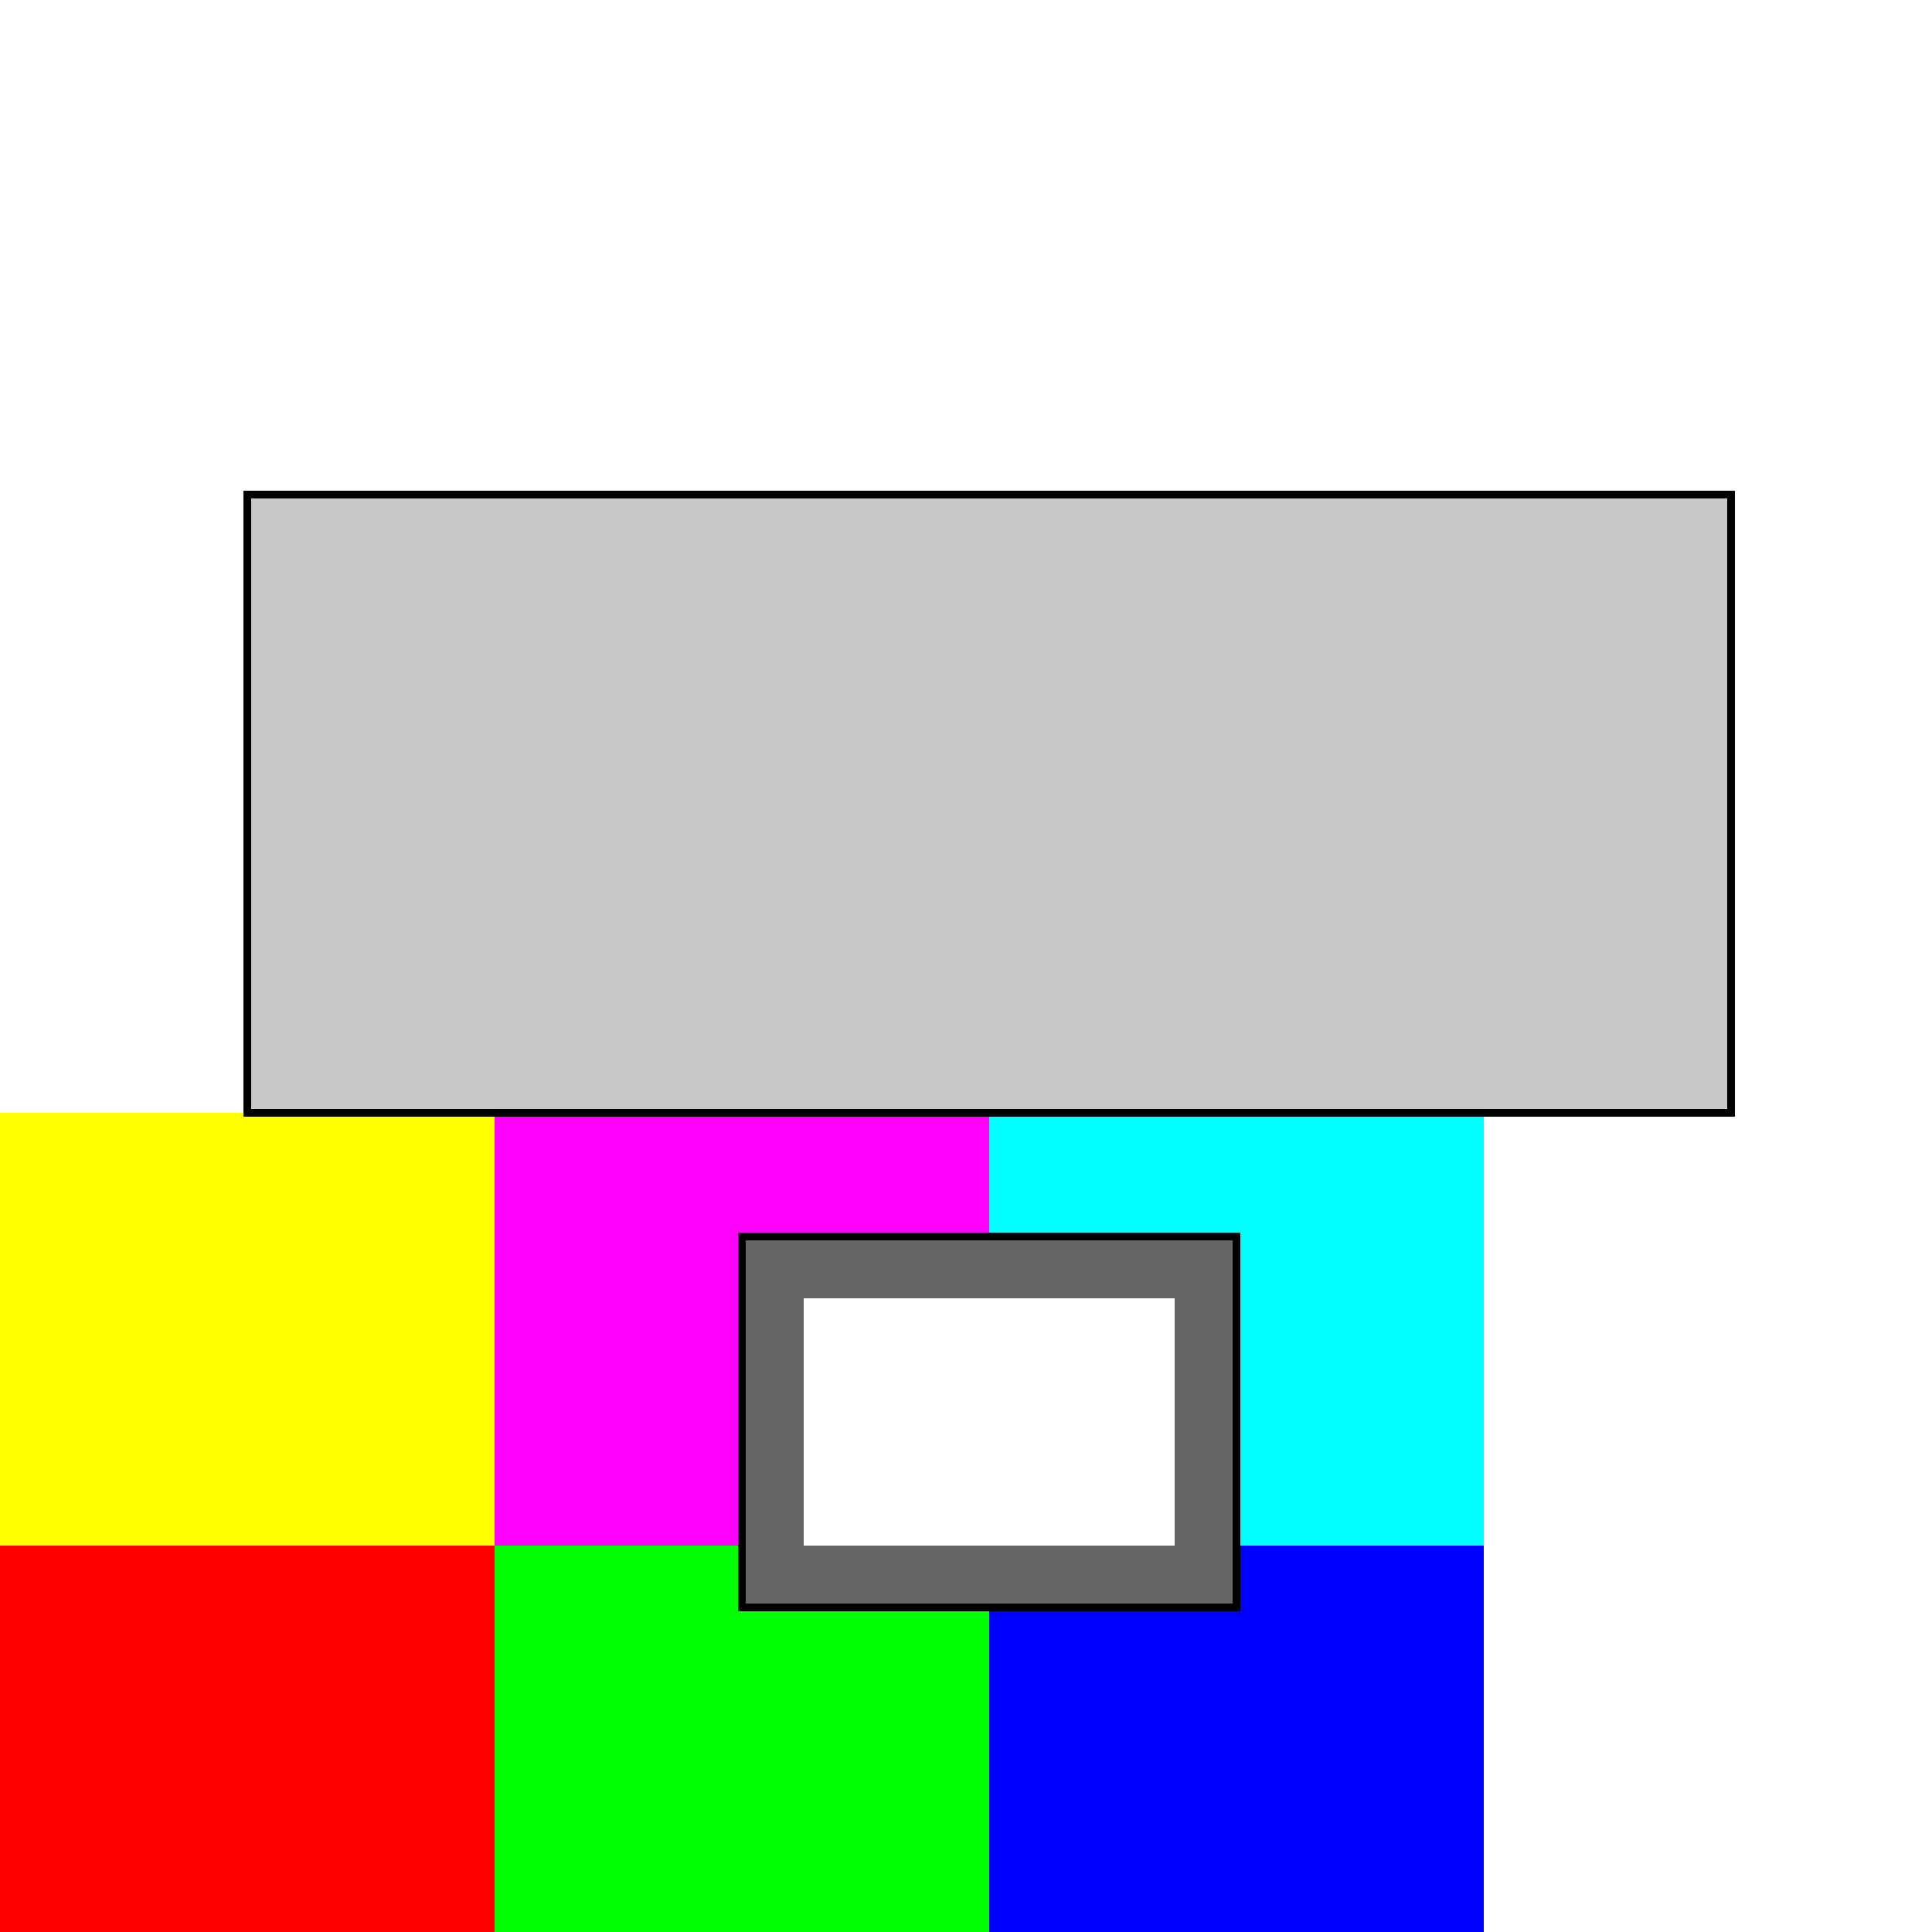 <!--

Generated by DrawGPT.
Free, open source, AI generated images in SVG, PNG, and HTML Canvas format.
https://drawgpt.ai

Created: 2023-09-27T01:21:02.215Z
Link: https://drawgpt.ai/prompt/78415/

-->
<svg xmlns="http://www.w3.org/2000/svg" xmlns:xlink="http://www.w3.org/1999/xlink" width="500" height="500"><defs/><g><rect fill="white" stroke="none" x="0" y="0" width="512" height="512"/><rect fill="rgb(255, 0, 0)" stroke="none" x="0" y="400" width="128" height="112"/><rect fill="rgb(0, 255, 0)" stroke="none" x="128" y="400" width="128" height="112"/><rect fill="rgb(0, 0, 255)" stroke="none" x="256" y="400" width="128" height="112"/><rect fill="rgb(255, 255, 0)" stroke="none" x="0" y="288" width="128" height="112"/><rect fill="rgb(255, 0, 255)" stroke="none" x="128" y="288" width="128" height="112"/><rect fill="rgb(0, 255, 255)" stroke="none" x="256" y="288" width="128" height="112"/><rect fill="rgb(200, 200, 200)" stroke="none" x="64" y="128" width="384" height="160"/><rect fill="none" stroke="black" x="64" y="128" width="384" height="160" stroke-miterlimit="10" stroke-width="2" stroke-dasharray=""/><rect fill="rgb(100, 100, 100)" stroke="none" x="192" y="320" width="128" height="96"/><rect fill="none" stroke="black" x="192" y="320" width="128" height="96" stroke-miterlimit="10" stroke-width="2" stroke-dasharray=""/><rect fill="rgb(255, 255, 255)" stroke="none" x="208" y="336" width="96" height="64"/></g></svg>